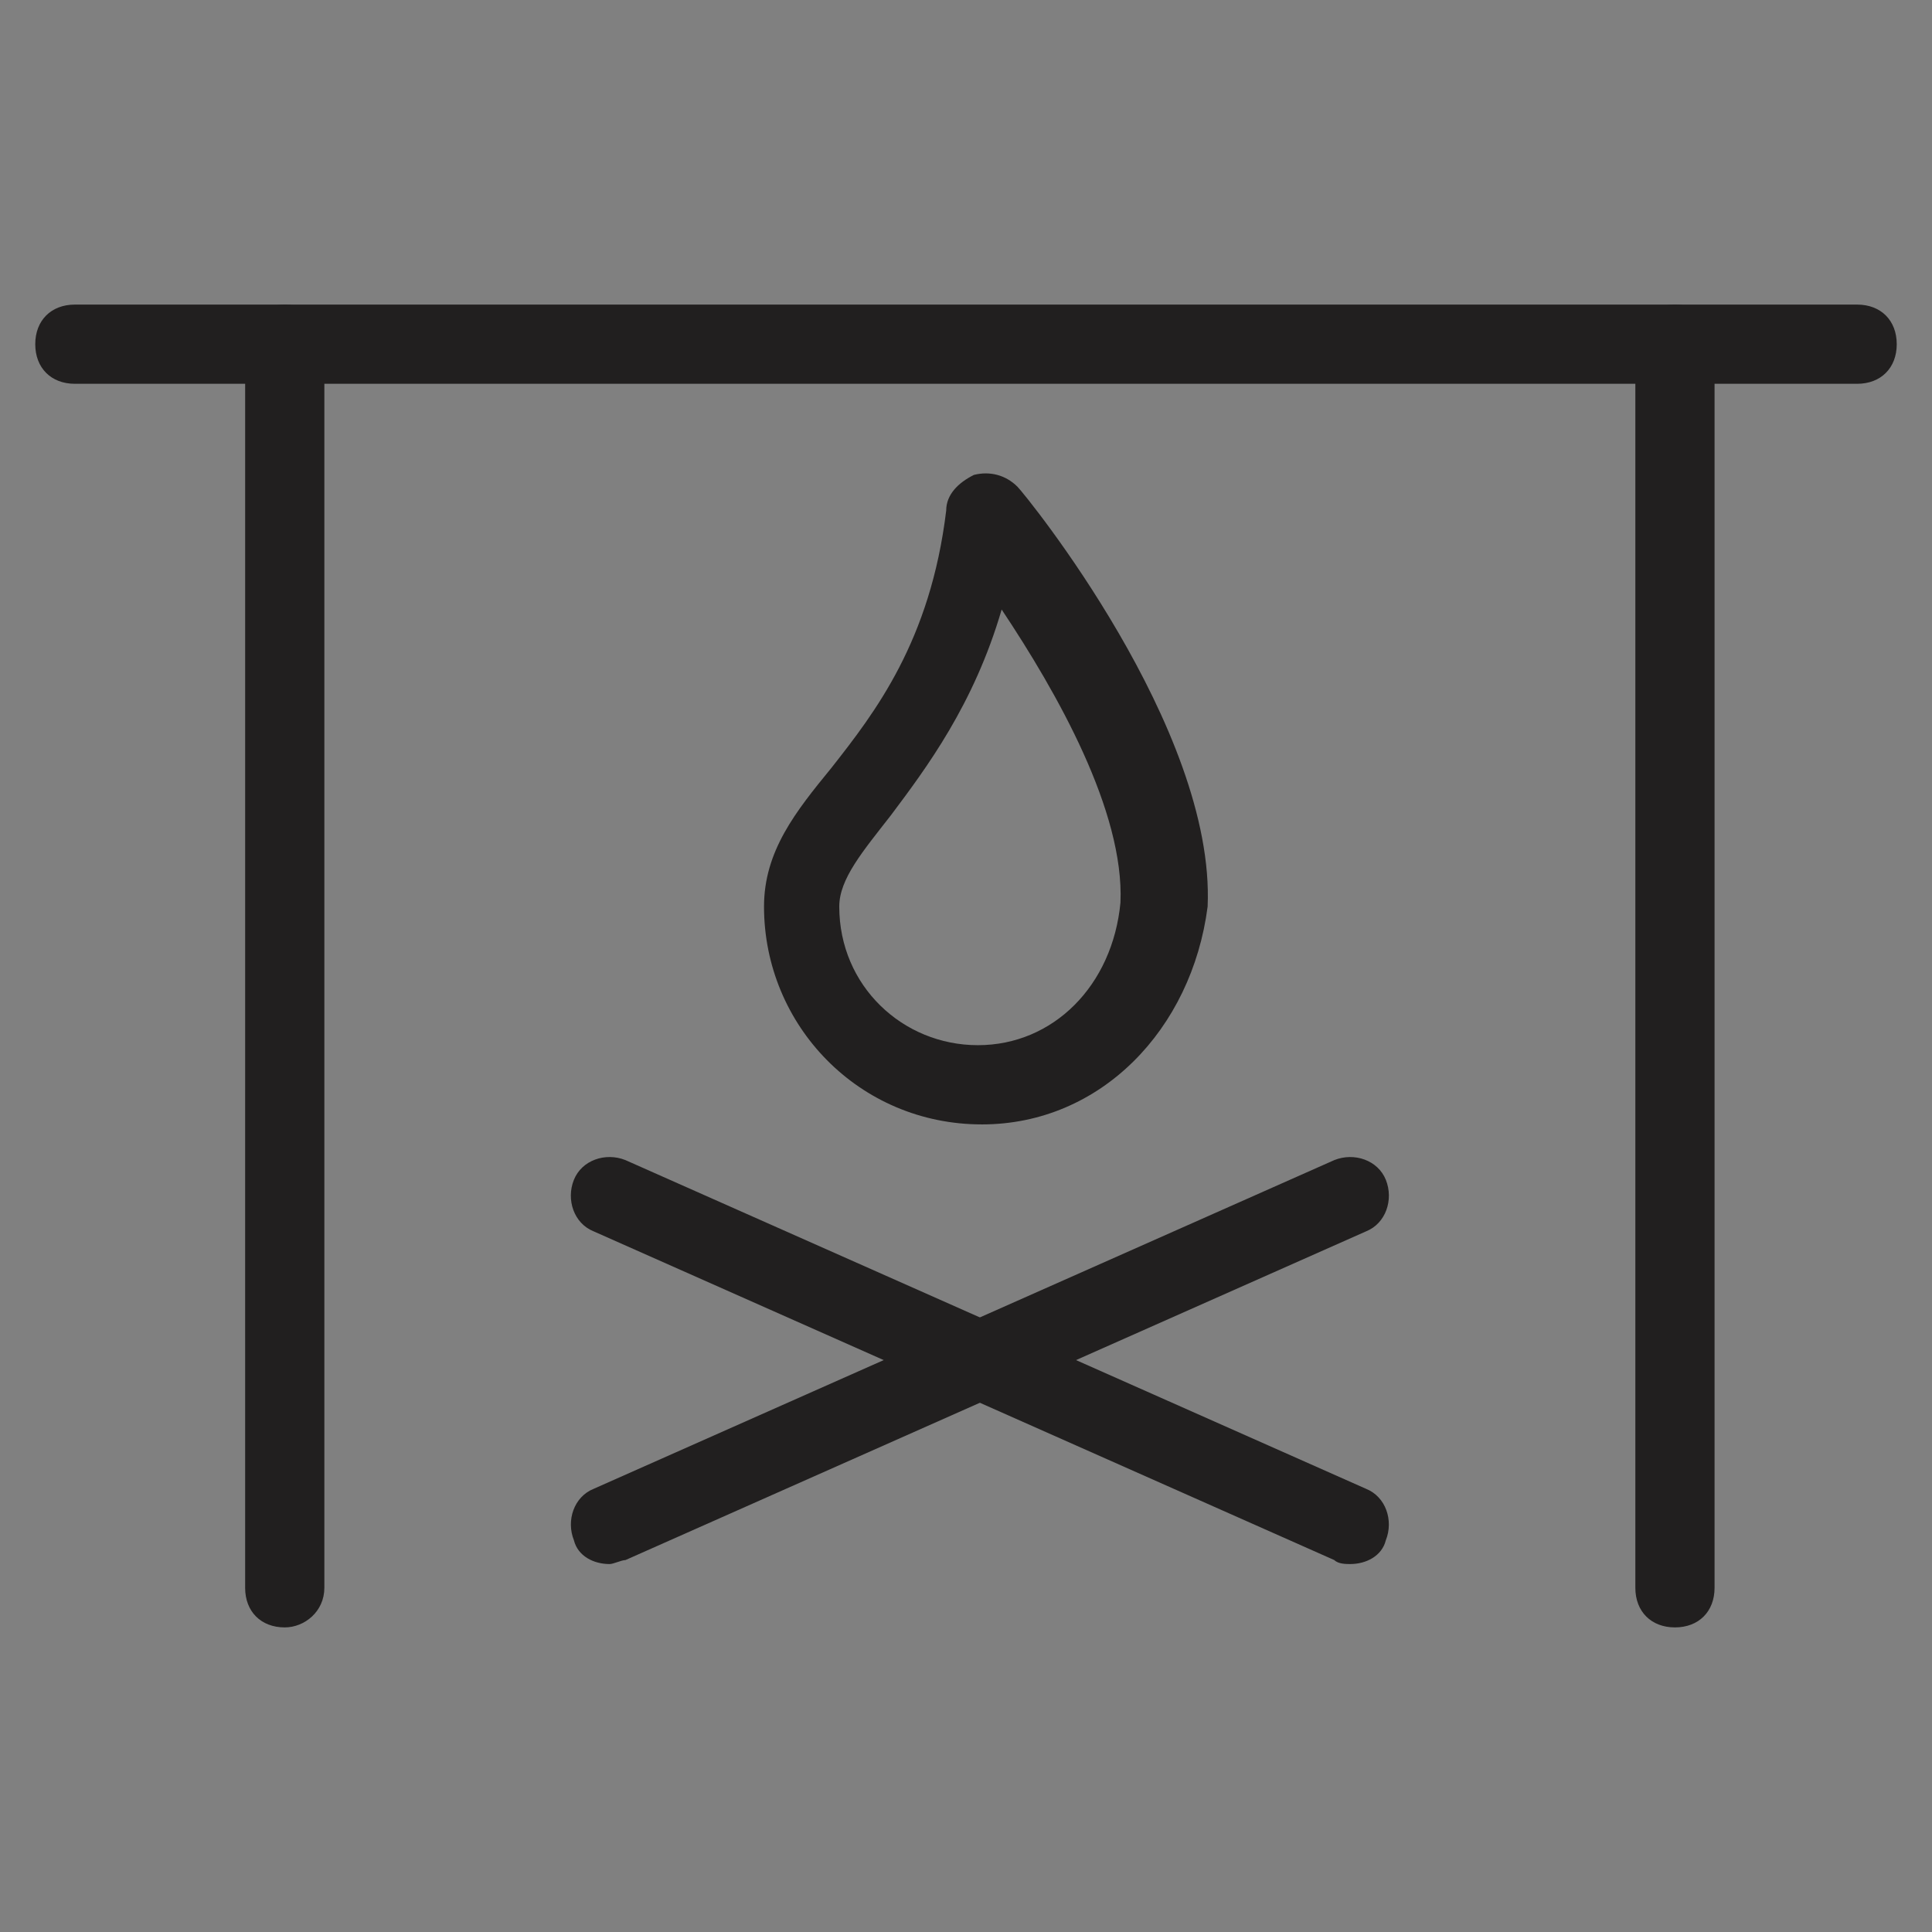 <?xml version="1.0" encoding="UTF-8"?>
<!-- Uploaded to: ICON Repo, www.iconrepo.com, Generator: ICON Repo Mixer Tools -->
<svg width="800px" height="800px" version="1.1" viewBox="144 144 512 512" xmlns="http://www.w3.org/2000/svg">
 <rect x="144" y="144" width="512" height="512" fill="#808080" stroke="none"/>
 <g>
  <path d="m219.46 575.28c-6.297 0-10.496-4.199-10.496-10.496l0.004-329.57c0-6.297 4.199-10.496 10.496-10.496s10.496 4.199 10.496 10.496v329.57c-0.004 6.297-5.25 10.496-10.5 10.496z" fill="#211f1f"/>
  <path d="m587.88 575.28c-6.297 0-10.496-4.199-10.496-10.496v-329.57c0-6.297 4.199-10.496 10.496-10.496s10.496 4.199 10.496 10.496v329.57c0 6.297-4.199 10.496-10.496 10.496z" fill="#211f1f"/>
  <path d="m636.16 245.71h-472.32c-6.297 0-10.496-4.199-10.496-10.496 0-6.297 4.199-10.496 10.496-10.496h472.32c6.297 0 10.496 4.199 10.496 10.496 0 6.297-4.199 10.496-10.496 10.496z" fill="#211f1f"/>
  <path d="m404.2 441.98c-32.539 0-57.727-26.238-57.727-57.727 0-14.695 8.398-25.191 17.844-36.734 11.547-14.695 26.238-33.586 30.438-68.223 0-4.199 3.148-7.348 7.348-9.445 4.199-1.051 8.398 0 11.547 3.148 2.098 2.098 52.48 64.027 50.383 111.26-4.203 32.531-28.344 57.723-59.832 57.723zm5.25-136.45c-7.348 25.191-19.941 41.984-29.391 54.578-7.348 9.445-13.645 16.793-13.645 24.141 0 20.992 16.793 36.734 36.734 36.734 19.941 0 35.688-15.742 37.785-37.785 1.055-24.141-16.789-55.629-31.484-77.668z" fill="#211f1f"/>
  <path d="m305.54 547.99 196.27-87.117" fill="#ffffff"/>
  <path d="m305.54 558.49c-4.199 0-8.398-2.098-9.445-6.297-2.098-5.246 0-11.547 5.246-13.645l196.28-87.117c5.246-2.098 11.547 0 13.645 5.246 2.098 5.246 0 11.547-5.246 13.645l-196.28 87.117c-1.051 0-3.152 1.051-4.199 1.051z" fill="#211f1f"/>
  <path d="m501.81 547.99-196.27-87.117" fill="#ffffff"/>
  <path d="m501.81 558.49c-1.051 0-3.148 0-4.199-1.051l-196.28-87.117c-5.246-2.098-7.348-8.398-5.246-13.645 2.098-5.246 8.398-7.348 13.645-5.246l196.28 87.117c5.246 2.098 7.348 8.398 5.246 13.645-1.047 4.199-5.246 6.297-9.445 6.297z" fill="#211f1f"/>
 </g>
</svg>